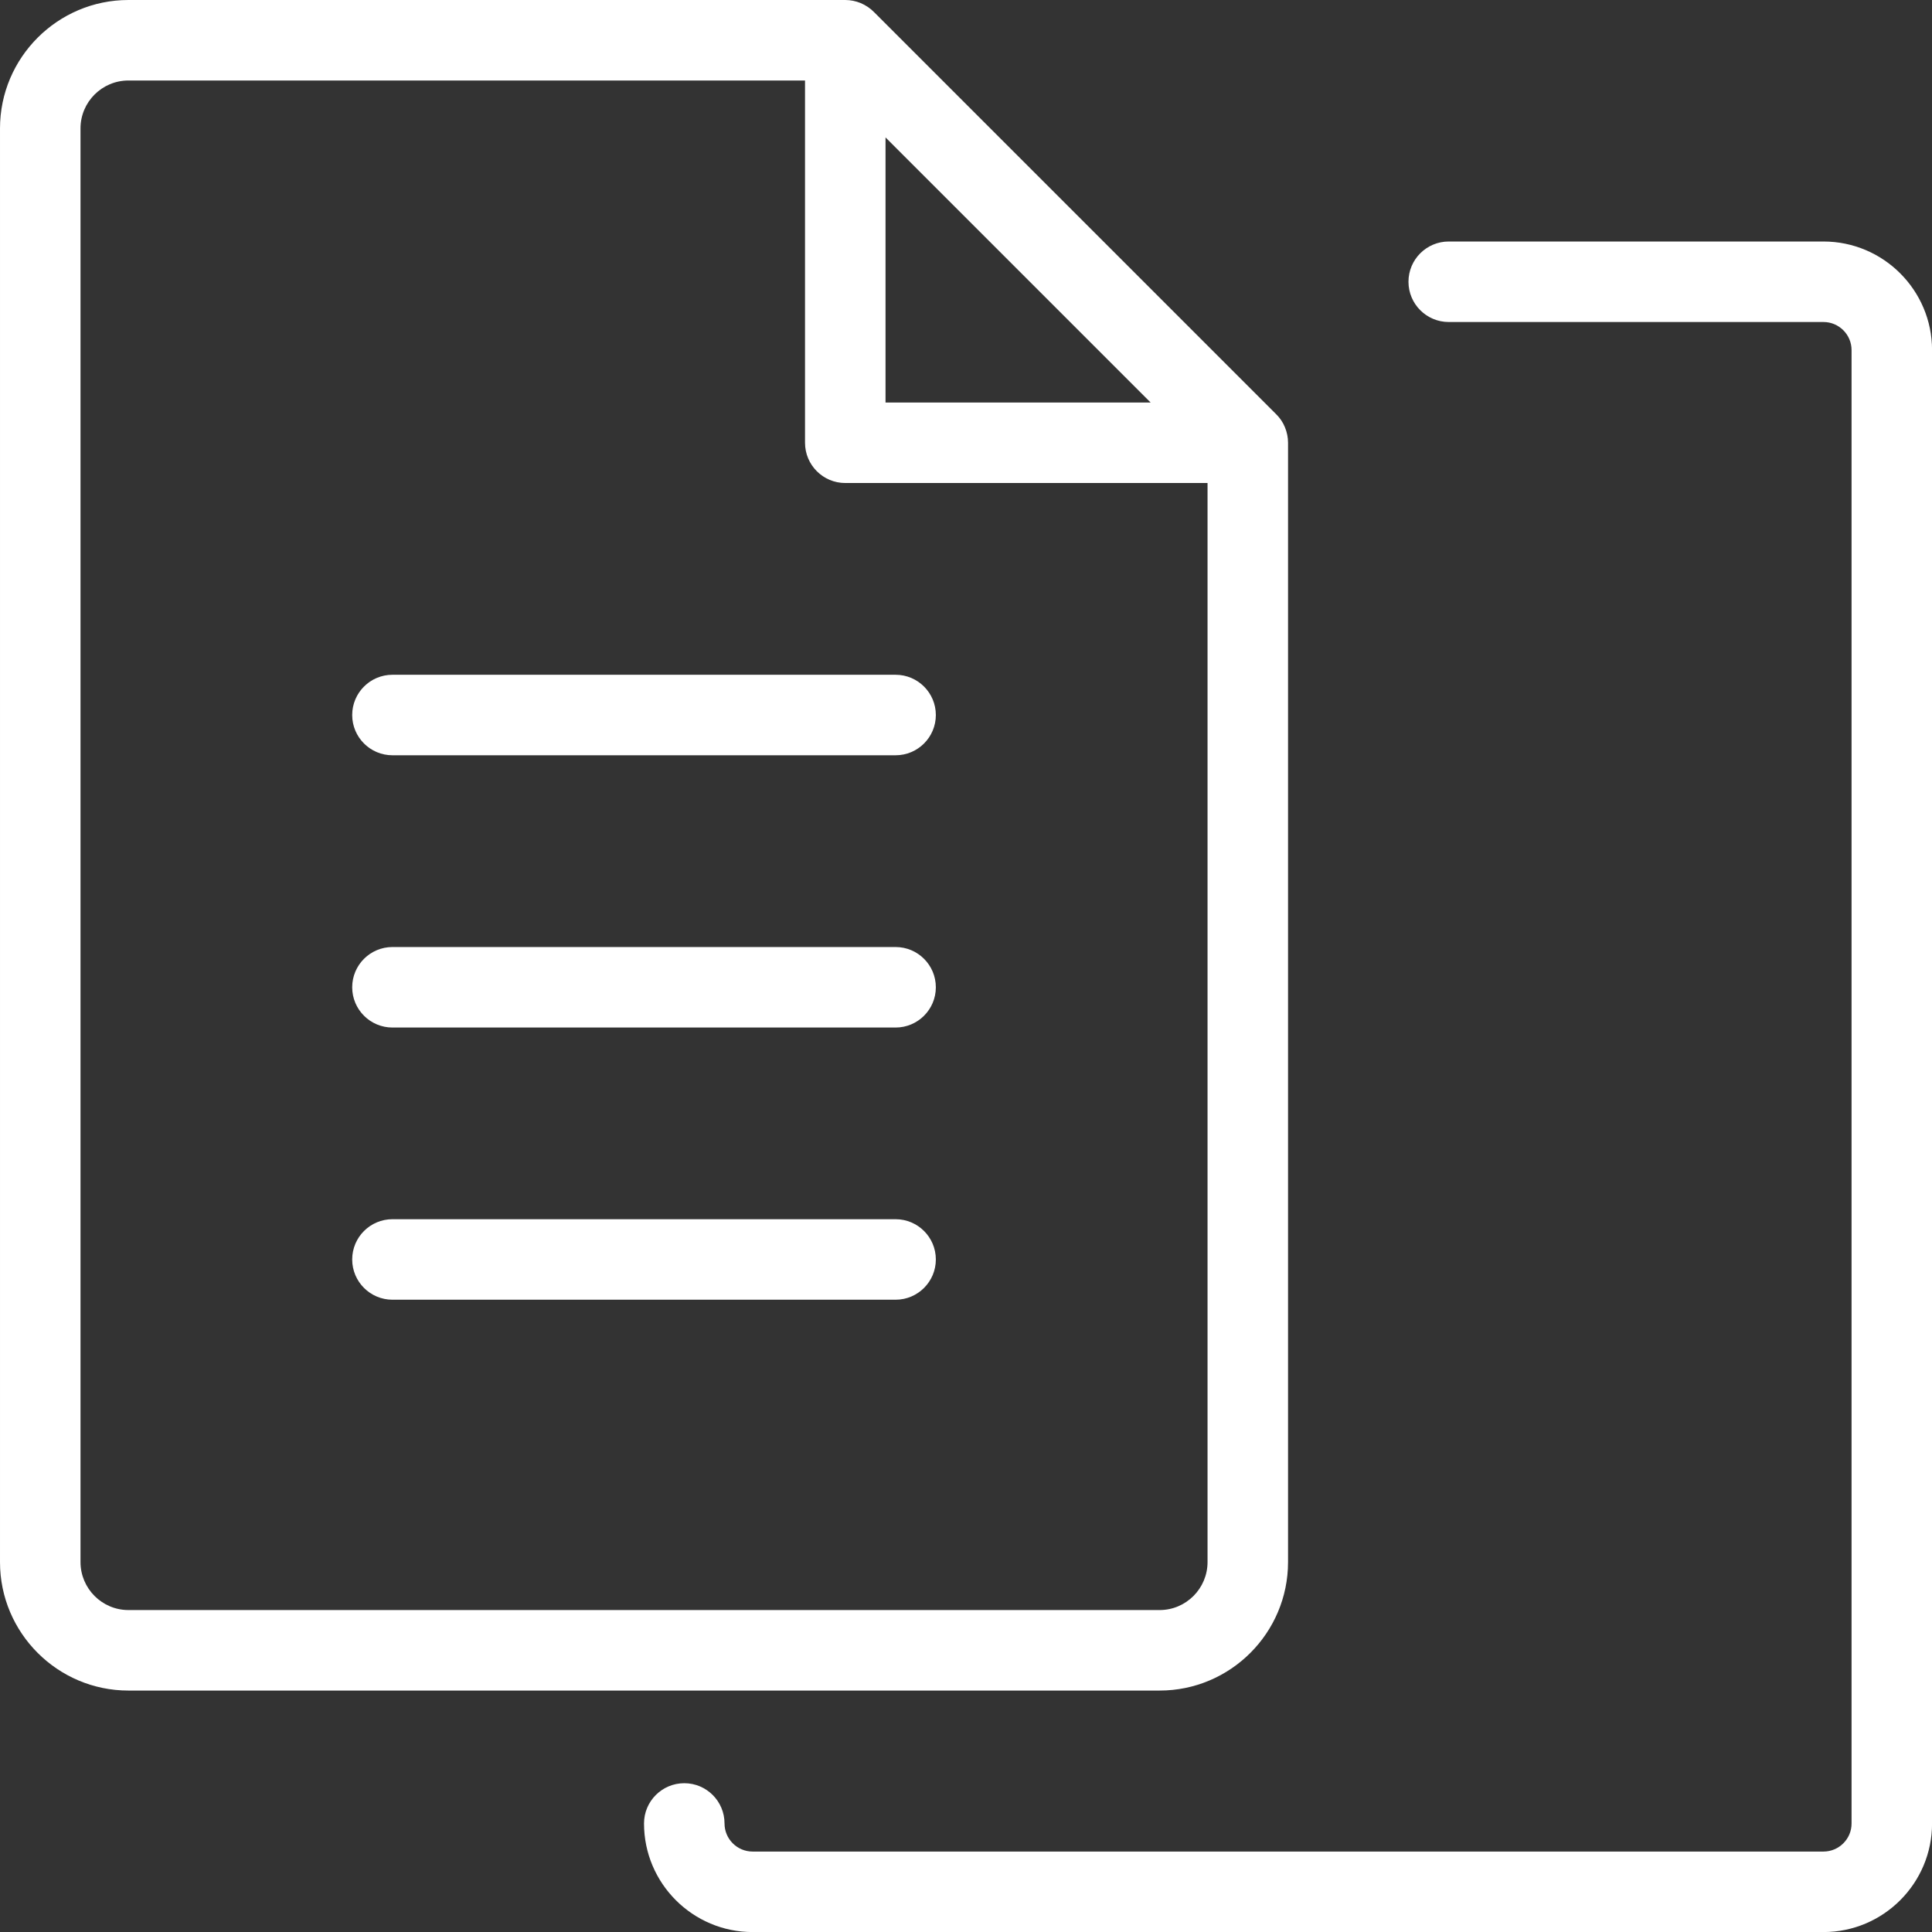 <svg version="1.1" xmlns="http://www.w3.org/2000/svg" xmlns:xlink="http://www.w3.org/1999/xlink" width="24px" height="24px" viewBox="0,0,256,256"><rect x="0" y="0" width="256" height="256" fill="#333333" stroke="none"/><g fill="#ffffff" fill-rule="nonzero" stroke="none" stroke-width="1" stroke-linecap="butt" stroke-linejoin="miter" stroke-miterlimit="10" stroke-dasharray="" stroke-dashoffset="0" font-family="none" font-weight="none" font-size="none" text-anchor="none" style="mix-blend-mode: normal"><g transform="scale(10.667,10.667)"><g id="grid" font-family="Inter, apple-system, BlinkMacSystemFont, &quot;Helvetica Neue&quot;, &quot;Segoe UI&quot;, &quot;Fira Sans&quot;, Roboto, Oxygen, Ubuntu, &quot;Droid Sans&quot;, Arial, sans-serif" font-weight="400" font-size="16" text-anchor="start" visibility="hidden"></g><g id="icon"><path d="M1.595,21h12.81c0.879,0 1.595,-0.716 1.595,-1.596v-13.904c0,-0.065 -0.013,-0.13 -0.038,-0.191c-0.025,-0.062 -0.062,-0.117 -0.109,-0.163l-4.999,-4.999c-0.046,-0.046 -0.102,-0.083 -0.163,-0.109c-0.061,-0.025 -0.126,-0.038 -0.191,-0.038h-8.905c-0.879,0 -1.595,0.716 -1.595,1.595v17.81c0,0.879 0.716,1.595 1.595,1.595zM11,1.707l3.293,3.293h-3.293zM1,1.595c0,-0.328 0.267,-0.595 0.595,-0.595h8.405v4.5c0,0.276 0.224,0.5 0.5,0.5h4.5v13.404c0,0.328 -0.267,0.596 -0.595,0.596h-12.81c-0.328,0 -0.595,-0.268 -0.595,-0.596z"></path><path d="M4.875,9.382h6.25c0.276,0 0.5,-0.224 0.5,-0.5c0,-0.276 -0.224,-0.5 -0.5,-0.5h-6.25c-0.276,0 -0.5,0.224 -0.5,0.5c0,0.276 0.224,0.5 0.5,0.5z"></path><path d="M4.875,12.764h6.25c0.276,0 0.5,-0.224 0.5,-0.5c0,-0.276 -0.224,-0.5 -0.5,-0.5h-6.25c-0.276,0 -0.5,0.224 -0.5,0.5c0,0.276 0.224,0.5 0.5,0.5z"></path><path d="M4.875,16.145h6.25c0.276,0 0.5,-0.224 0.5,-0.5c0,-0.276 -0.224,-0.5 -0.5,-0.5h-6.25c-0.276,0 -0.5,0.224 -0.5,0.5c0,0.276 0.224,0.5 0.5,0.5z"></path><path d="M22.651,3h-4.655c-0.276,0 -0.5,0.224 -0.5,0.5c0,0.276 0.224,0.5 0.5,0.5h4.655c0.192,0 0.349,0.156 0.349,0.349v18.303c0,0.192 -0.157,0.348 -0.349,0.348h-13.302c-0.192,0 -0.349,-0.156 -0.349,-0.349c0,-0.276 -0.224,-0.5 -0.5,-0.5c-0.276,0 -0.5,0.224 -0.5,0.5c0,0.744 0.605,1.349 1.349,1.349h13.302c0.744,0 1.349,-0.605 1.349,-1.349v-18.302c0,-0.744 -0.605,-1.349 -1.349,-1.349z"></path></g></g></g></svg>